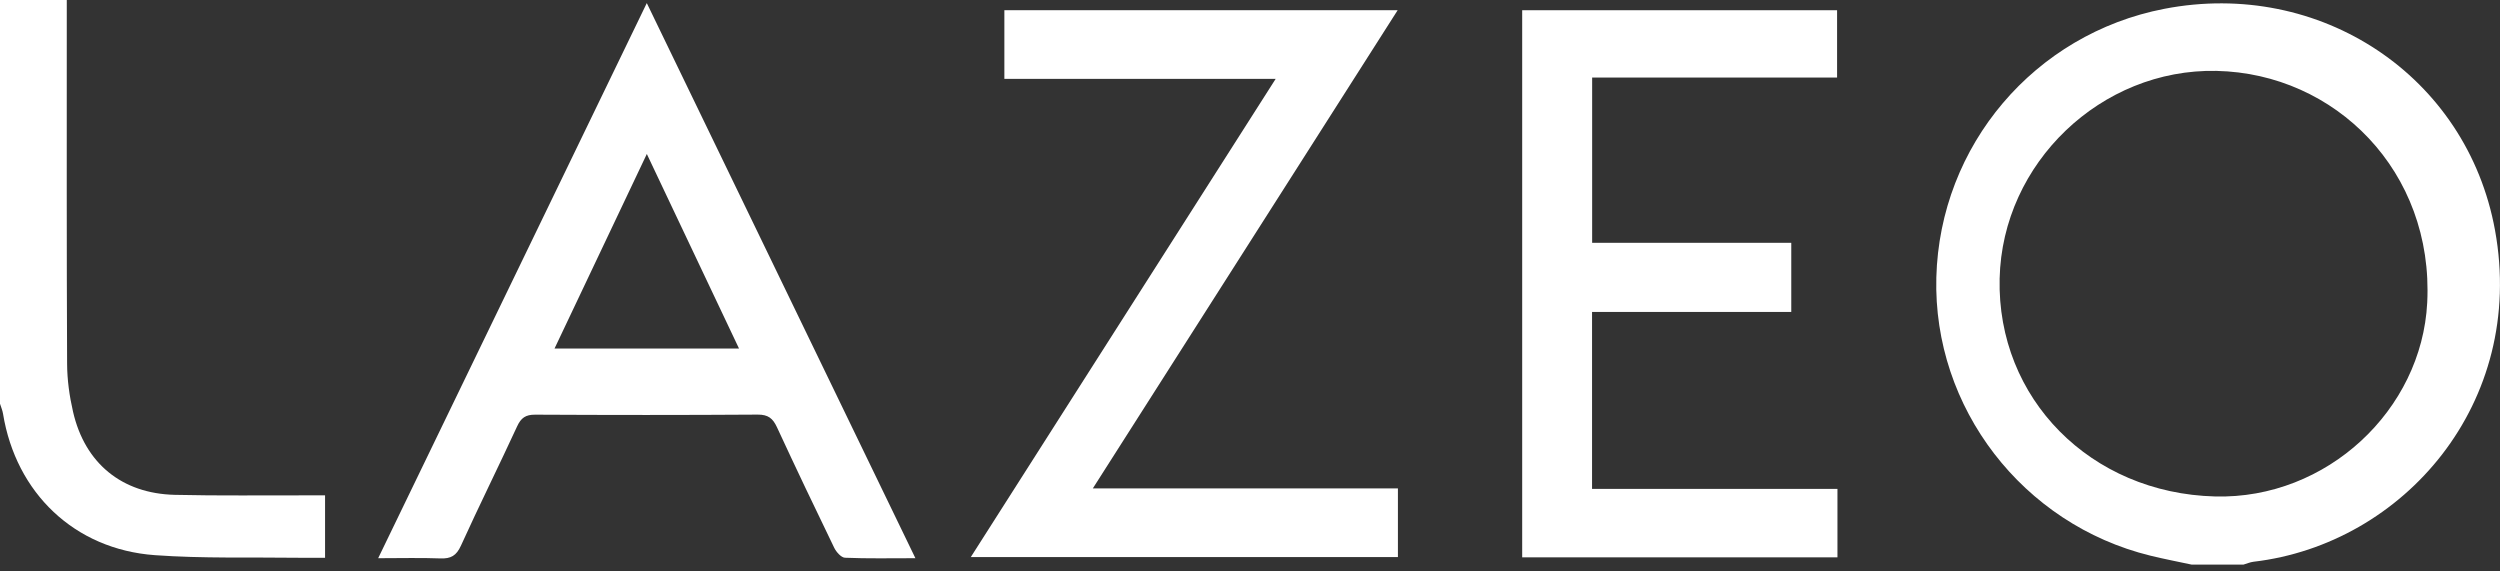 <?xml version="1.0" encoding="UTF-8"?> <svg xmlns="http://www.w3.org/2000/svg" width="210" height="48" viewBox="0 0 210 48" fill="none"><rect x="0" y="0" width="210" height="48" fill="#333333" stroke="none"/><path d="M184.1 47.427C182.943 47.178 181.782 46.958 180.634 46.676C169.9 44.043 162.365 34.242 162.652 23.303C162.945 12.213 170.892 2.851 181.803 0.741C194.872 -1.787 207.218 6.355 209.582 19.34C212.225 33.868 201.873 45.715 189.301 47.186C189.012 47.219 188.735 47.345 188.45 47.427H184.097H184.1ZM186.074 41.703C195.441 41.941 203.427 34.458 203.886 25.424C204.447 14.387 196.162 6.166 186.179 5.955C176.504 5.753 168.19 13.685 167.969 23.401C167.739 33.481 175.609 41.436 186.074 41.703Z" fill="white"></path><path d="M0 0H5.609C5.609 0.649 5.609 1.143 5.609 1.641C5.609 11.28 5.594 20.922 5.637 30.561C5.643 31.904 5.832 33.273 6.135 34.586C7.129 38.916 10.232 41.462 14.687 41.567C18.397 41.654 22.106 41.6 25.818 41.61C26.282 41.61 26.746 41.61 27.305 41.61V46.853C26.572 46.853 25.859 46.861 25.147 46.853C21.099 46.797 17.035 46.925 13.003 46.633C6.263 46.145 1.338 41.413 0.254 34.753C0.208 34.465 0.087 34.194 0 33.914C0 22.609 0 11.303 0 0Z" fill="white"></path><path d="M150.467 20.396V26.203H133.732V41.067H154.346V46.817H127.864V0.859H154.315V6.514H133.74V20.396H150.465H150.467Z" fill="white"></path><path d="M81.547 46.794C90.099 33.379 98.559 20.112 107.157 6.624H84.367V0.856H117.404C108.867 14.249 100.394 27.539 91.799 41.023H117.425V46.794H81.549H81.547Z" fill="white"></path><path d="M31.766 46.889C39.303 31.315 46.753 15.918 54.331 0.259C61.904 15.912 69.354 31.307 76.894 46.889C74.781 46.889 72.876 46.93 70.979 46.85C70.659 46.838 70.241 46.363 70.069 46.004C68.439 42.646 66.834 39.275 65.265 35.888C64.921 35.145 64.527 34.819 63.645 34.827C57.415 34.87 51.188 34.865 44.958 34.832C44.154 34.827 43.766 35.099 43.436 35.819C41.89 39.17 40.244 42.477 38.719 45.835C38.337 46.679 37.87 46.943 36.986 46.907C35.332 46.843 33.676 46.889 31.769 46.889H31.766ZM54.334 12.934C51.685 18.517 49.155 23.849 46.581 29.274H62.076C59.505 23.847 56.992 18.543 54.334 12.934Z" fill="white"></path></svg> 